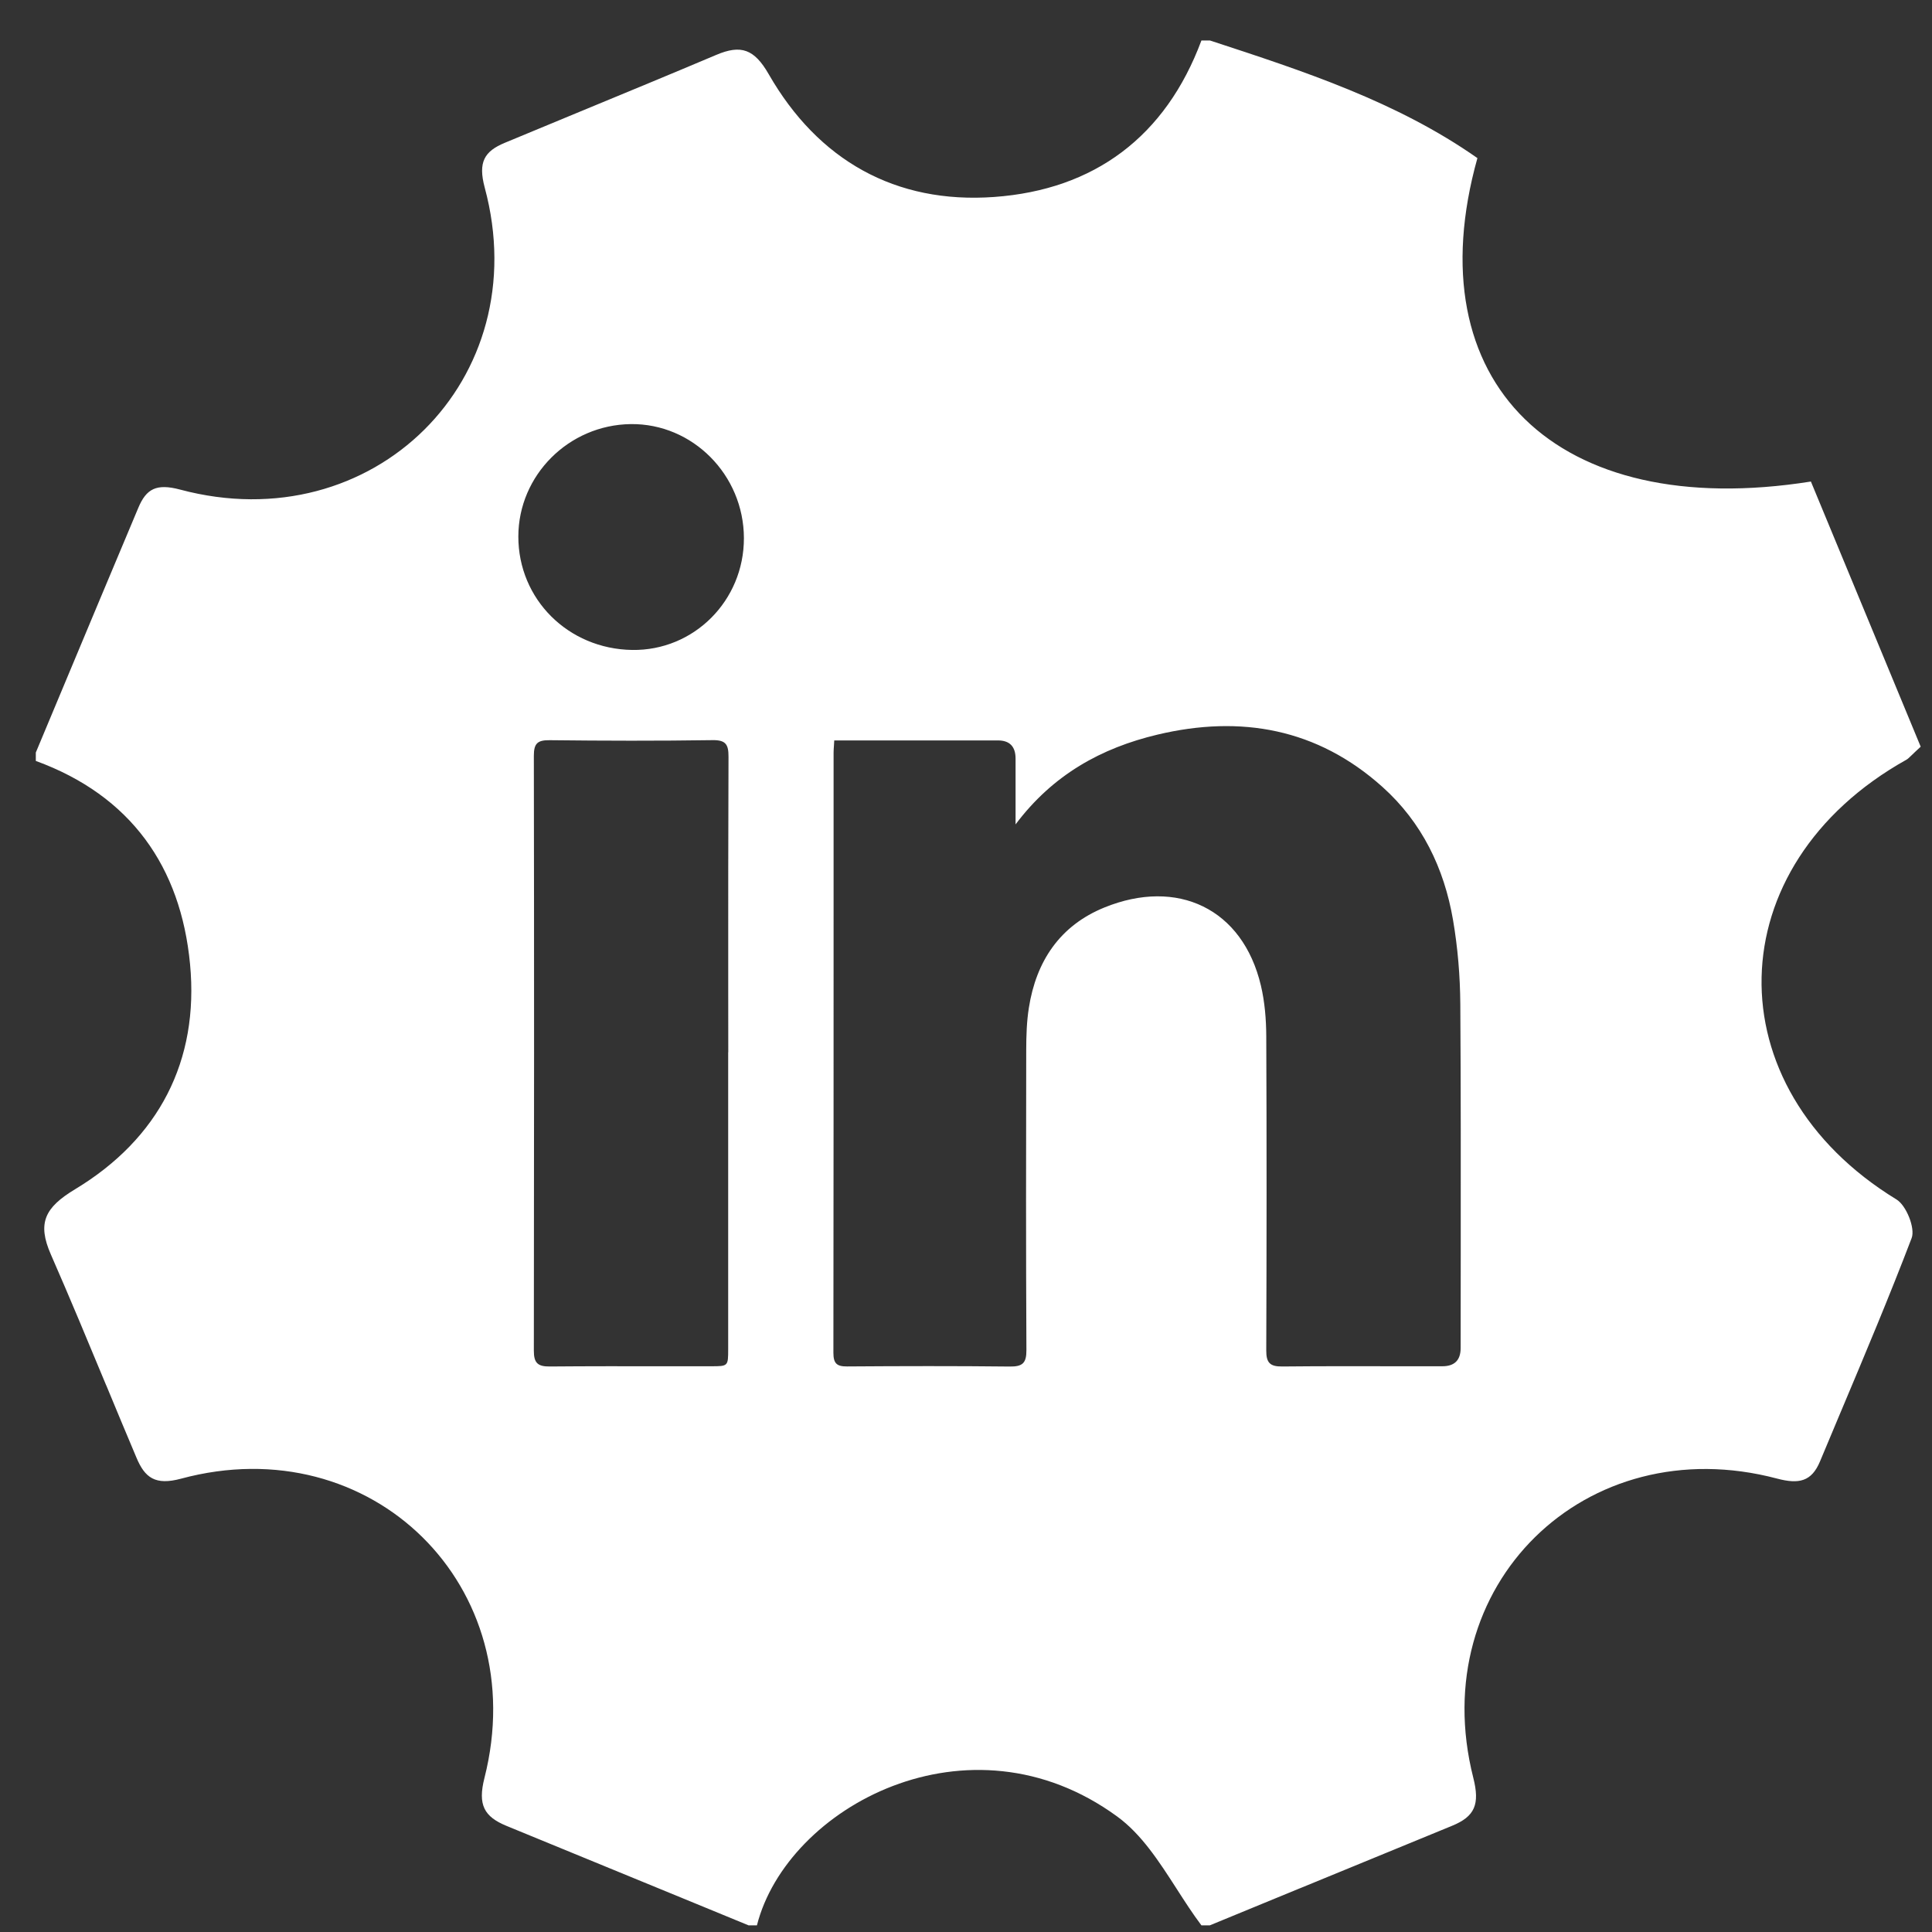 <svg width="41" height="41" viewBox="0 0 41 41" fill="none" xmlns="http://www.w3.org/2000/svg">
<rect x="0" y="0" width="41" height="41" fill="#333333" stroke="none"/>
<path fill-rule="evenodd" clip-rule="evenodd" d="M25.675 0.859L25.692 0.864C27.667 1.51 29.642 2.155 31.353 3.355C30.02 8.114 33.011 11.078 38.43 10.219C38.918 11.398 39.413 12.594 39.904 13.778L40.76 15.846C40.669 15.929 40.61 15.987 40.568 16.027C40.509 16.084 40.485 16.107 40.456 16.123C36.443 18.367 36.346 23.072 40.247 25.455C40.454 25.581 40.648 26.064 40.568 26.274C40.096 27.511 39.582 28.732 39.068 29.953L39.068 29.953L39.059 29.974C38.913 30.32 38.767 30.667 38.623 31.014C38.445 31.44 38.178 31.501 37.713 31.378C33.645 30.301 30.233 33.65 31.265 37.725C31.408 38.29 31.301 38.548 30.813 38.747C29.74 39.187 28.666 39.628 27.593 40.07L27.579 40.075C26.944 40.337 26.309 40.598 25.674 40.859H25.496C25.311 40.613 25.141 40.349 24.971 40.084L24.971 40.084C24.598 39.505 24.226 38.926 23.707 38.548C20.566 36.255 16.702 38.347 16.063 40.859H15.886L14.729 40.383C13.403 39.838 12.078 39.293 10.751 38.749C10.274 38.553 10.135 38.304 10.281 37.73C11.312 33.666 7.886 30.288 3.841 31.38C3.294 31.527 3.074 31.359 2.896 30.934C2.68 30.424 2.468 29.913 2.256 29.402L2.255 29.402C1.869 28.473 1.483 27.543 1.079 26.621C0.787 25.954 0.95 25.625 1.596 25.236C3.364 24.169 4.229 22.518 4.033 20.459C3.837 18.397 2.776 16.884 0.76 16.148V15.97L1.258 14.779C1.816 13.444 2.374 12.11 2.935 10.777C3.104 10.374 3.317 10.255 3.823 10.39C7.918 11.483 11.383 8.05 10.287 3.983C10.141 3.44 10.278 3.211 10.714 3.03C11.246 2.808 11.779 2.588 12.313 2.367C13.276 1.969 14.24 1.571 15.2 1.165C15.723 0.943 16.006 1.039 16.313 1.574C17.361 3.401 19.003 4.331 21.098 4.18C23.223 4.027 24.736 2.9 25.496 0.859H25.675ZM13.415 13.793C14.724 13.813 15.789 12.748 15.787 11.42C15.784 10.078 14.698 8.984 13.385 9C12.07 9.017 11.002 10.085 11 11.384C10.998 12.716 12.057 13.772 13.415 13.793ZM17.704 15.713H18.317H21.177C21.427 15.713 21.552 15.842 21.552 16.1V17.495C22.344 16.439 23.373 15.873 24.563 15.59C26.331 15.169 27.956 15.46 29.337 16.699C30.176 17.451 30.647 18.425 30.835 19.521C30.936 20.11 30.986 20.714 30.99 21.311C31.002 23.09 31 24.869 30.999 26.648V26.648V26.648V26.648C30.998 27.301 30.997 27.954 30.997 28.608C30.997 28.865 30.868 28.994 30.609 28.994C30.307 28.994 30.005 28.994 29.703 28.994H29.702C28.872 28.992 28.041 28.991 27.21 28.999C26.949 29.002 26.871 28.917 26.872 28.66C26.88 26.434 26.882 24.208 26.872 21.983C26.87 21.627 26.84 21.264 26.759 20.918C26.371 19.273 24.98 18.632 23.44 19.257C22.495 19.64 21.989 20.396 21.834 21.388C21.788 21.678 21.779 21.977 21.778 22.271C21.774 24.398 21.771 26.525 21.782 28.652C21.784 28.929 21.698 29.003 21.429 29C20.278 28.987 19.127 28.99 17.976 28.998C17.753 29 17.686 28.93 17.686 28.706C17.69 25.404 17.69 22.102 17.69 18.801L17.69 15.97C17.69 15.923 17.694 15.876 17.698 15.815V15.815V15.815C17.7 15.785 17.702 15.751 17.704 15.713ZM15.453 22.332V28.632C15.453 28.992 15.451 28.994 15.095 28.994C14.765 28.995 14.435 28.994 14.105 28.994H14.105H14.105H14.105C13.293 28.993 12.481 28.992 11.669 28.999C11.412 29.002 11.328 28.924 11.329 28.663C11.335 24.454 11.336 20.246 11.329 16.037C11.329 15.774 11.409 15.705 11.666 15.708C12.816 15.721 13.968 15.724 15.119 15.707C15.404 15.702 15.461 15.8 15.46 16.06C15.453 17.663 15.454 19.266 15.454 20.869V20.869V20.869V20.869C15.454 21.357 15.455 21.845 15.455 22.333L15.453 22.332Z" fill="white"/>
</svg>
